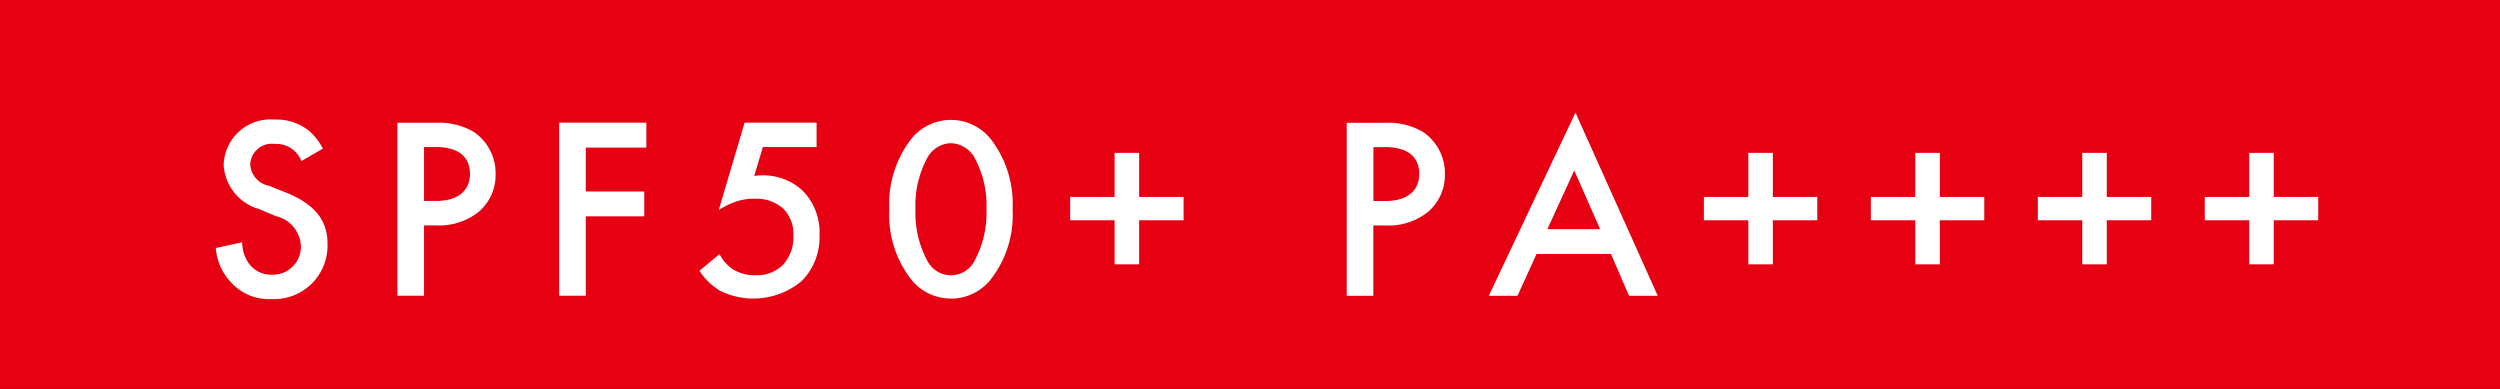 <svg id="tag-spf50pa.svg" xmlns="http://www.w3.org/2000/svg" width="135" height="21.001" viewBox="0 0 135 21.001">
  <rect x="0" y="0" width="135" height="21.001" fill="#333333" stroke="none"/>
  <defs>
    <style>
      .cls-1 {
        fill: #e60012;
        stroke: #e60012;
        stroke-width: 1px;
      }

      .cls-2 {
        fill: #fff;
        fill-rule: evenodd;
      }
    </style>
  </defs>
  <rect id="長方形_1009" data-name="長方形 1009" class="cls-1" x="0.5" y="0.5" width="134" height="20.001"/>
  <path id="SPF50_PA_" data-name="SPF50+ PA++++" class="cls-2" d="M617.059,998.244a3.19,3.19,0,0,0-.719-0.938,2.784,2.784,0,0,0-1.889-.63,2.531,2.531,0,0,0-2.748,2.465,2.64,2.64,0,0,0,1.917,2.369l0.9,0.38a1.74,1.74,0,0,1,1.353,1.59,1.506,1.506,0,0,1-1.551,1.57,1.477,1.477,0,0,1-1.226-.56,2.006,2.006,0,0,1-.394-1.19l-1.424.31a3.023,3.023,0,0,0,.789,1.82,2.766,2.766,0,0,0,2.213.94,2.889,2.889,0,0,0,3.03-3c0-1.06-.479-2.04-2.212-2.74l-0.945-.38a1.245,1.245,0,0,1-1.015-1.137,1.163,1.163,0,0,1,1.325-1.121,1.454,1.454,0,0,1,1.438.925Zm4.027-1.4v9.346h1.437v-3.8h0.649a3.412,3.412,0,0,0,2.3-.73,2.612,2.612,0,0,0,.916-2.043,2.7,2.7,0,0,0-1.17-2.269,3.692,3.692,0,0,0-2.057-.5h-2.072Zm1.437,1.316h0.635c1.634,0,1.846.925,1.846,1.443,0,0.867-.592,1.467-1.832,1.467h-0.649v-2.91Zm12-1.316H629.82v9.346h1.438v-4.29h3.157v-1.34h-3.157v-2.372h3.27v-1.344Zm9.2,0h-3.89l-1.395,4.716a4.35,4.35,0,0,1,.831-0.42,2.935,2.935,0,0,1,1.1-.19,2.2,2.2,0,0,1,1.537.52,1.966,1.966,0,0,1,.564,1.51,2.151,2.151,0,0,1-.607,1.58,1.975,1.975,0,0,1-1.437.52,2.214,2.214,0,0,1-1.226-.32,2.18,2.18,0,0,1-.719-0.82l-1.085.9a3.4,3.4,0,0,0,1.113,1.08,4.066,4.066,0,0,0,4.412-.53,3.352,3.352,0,0,0,.958-2.48,3.2,3.2,0,0,0-.916-2.4,3.127,3.127,0,0,0-2.171-.823c-0.141,0-.3.014-0.437,0.028l0.465-1.555h2.9v-1.316Zm7.254,9.5a2.723,2.723,0,0,0,2.128-1.01,5.648,5.648,0,0,0,1.2-3.81,5.711,5.711,0,0,0-1.2-3.822,2.75,2.75,0,0,0-4.256,0,5.711,5.711,0,0,0-1.2,3.822,5.648,5.648,0,0,0,1.2,3.81A2.724,2.724,0,0,0,650.982,1006.34Zm0-8.39a1.508,1.508,0,0,1,1.269.771,5.385,5.385,0,0,1,.648,2.789,5.447,5.447,0,0,1-.648,2.8,1.43,1.43,0,0,1-2.537,0,5.438,5.438,0,0,1-.649-2.8,5.377,5.377,0,0,1,.649-2.789A1.506,1.506,0,0,1,650.982,997.95Zm6.437,4.16h2.4v2.38h1.325v-2.38h2.4v-1.26h-2.4v-2.381h-1.325v2.381h-2.4v1.26Zm14.934-5.266v9.346h1.437v-3.8h0.649a3.412,3.412,0,0,0,2.3-.73,2.612,2.612,0,0,0,.916-2.043,2.7,2.7,0,0,0-1.17-2.269,3.69,3.69,0,0,0-2.057-.5h-2.072Zm1.437,1.316h0.635c1.635,0,1.846.925,1.846,1.443,0,0.867-.592,1.467-1.832,1.467H673.79v-2.91Zm13.809,8.03h1.55L684.7,996.3l-4.68,9.892h1.551l1.029-2.26h4.016Zm-4.411-3.6,1.451-3.169,1.4,3.169h-2.847Zm8.451-.48h2.4v2.38h1.325v-2.38h2.4v-1.26h-2.4v-2.381h-1.325v2.381h-2.4v1.26Zm9.017,0h2.4v2.38h1.325v-2.38h2.4v-1.26h-2.4v-2.381h-1.325v2.381h-2.4v1.26Zm9.017,0h2.4v2.38h1.324v-2.38h2.4v-1.26h-2.4v-2.381h-1.324v2.381h-2.4v1.26Zm9.016,0h2.4v2.38h1.325v-2.38h2.4v-1.26h-2.4v-2.381h-1.325v2.381h-2.4v1.26Z" transform="translate(-599.625 -990.219)"/>
</svg>
